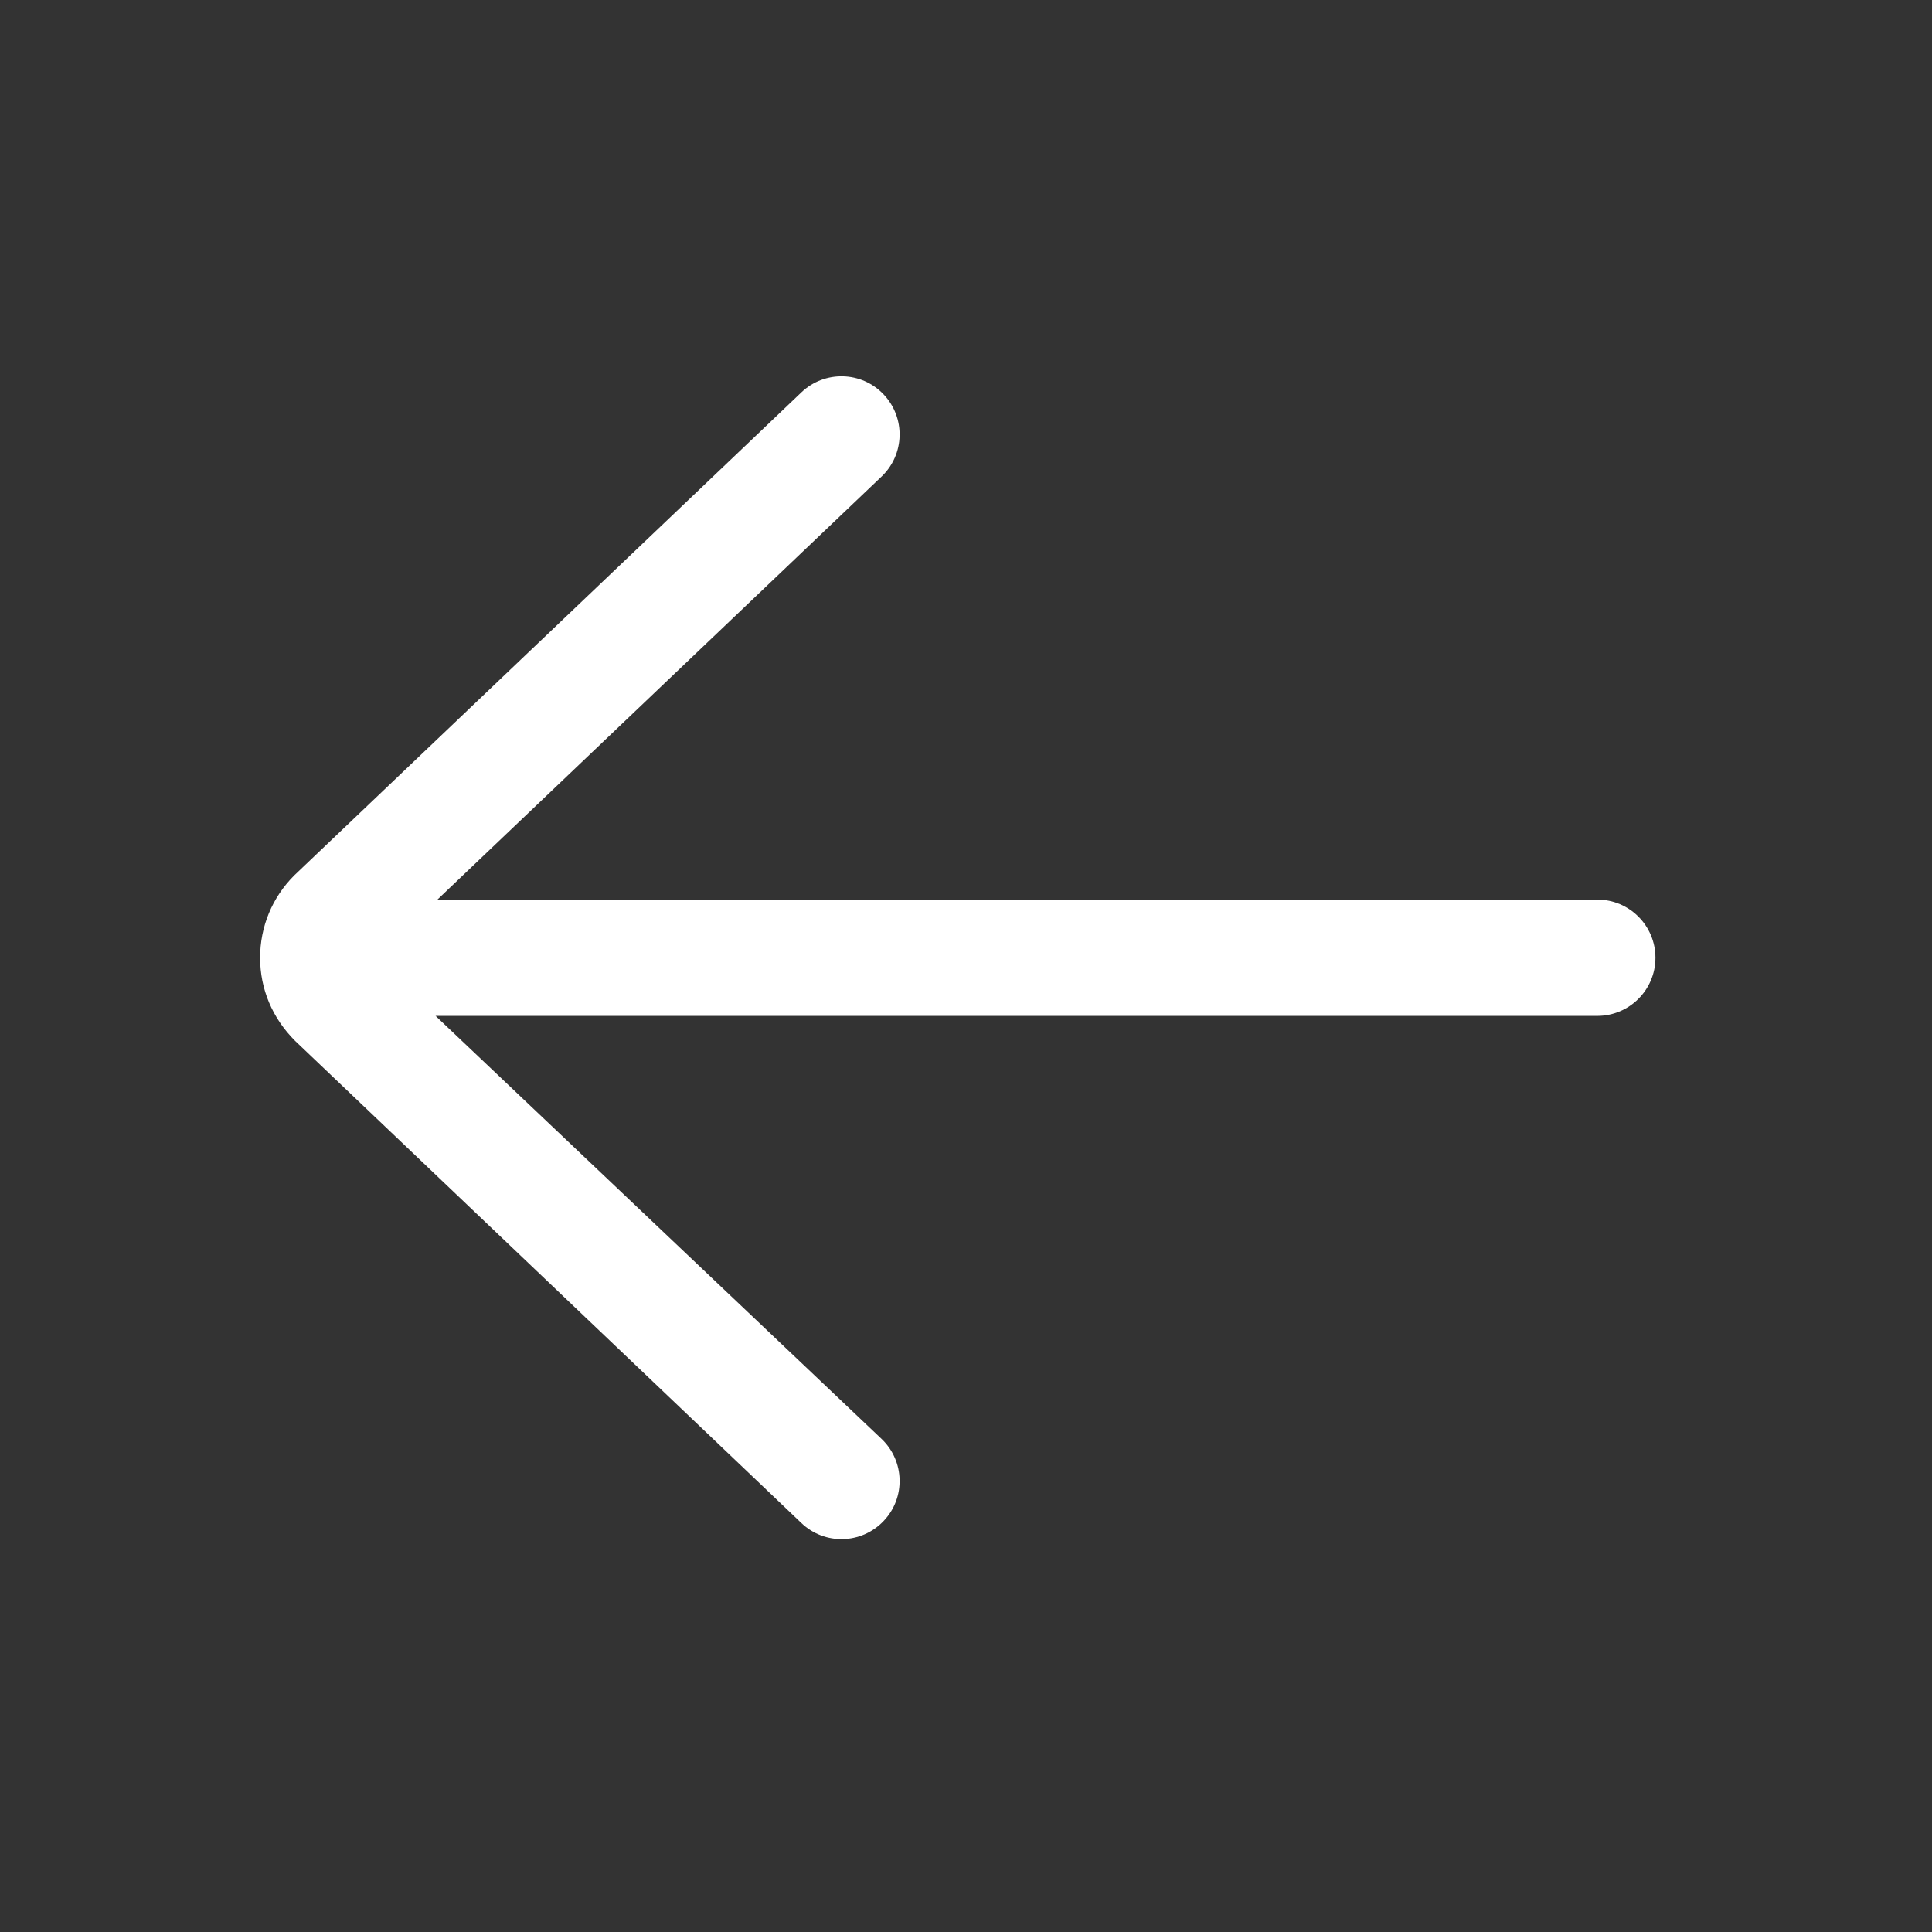 <svg width="27" height="27" viewBox="0 0 27 27" fill="none" xmlns="http://www.w3.org/2000/svg">
<rect x="0" y="0" width="27" height="27" fill="#333333" stroke="none"/>
<path d="M23.135 13.385C23.135 12.936 22.771 12.572 22.322 12.572L6.113 12.572L12.32 6.66C12.645 6.351 12.658 5.837 12.348 5.511C12.039 5.186 11.524 5.174 11.2 5.483L4.111 12.235C3.804 12.543 3.635 12.95 3.635 13.385C3.635 13.819 3.804 14.227 4.125 14.547L11.2 21.285C11.524 21.595 12.039 21.582 12.348 21.257C12.658 20.933 12.645 20.418 12.32 20.109L6.087 14.197L22.322 14.197C22.771 14.197 23.135 13.833 23.135 13.385Z" fill="white"/>
</svg>
